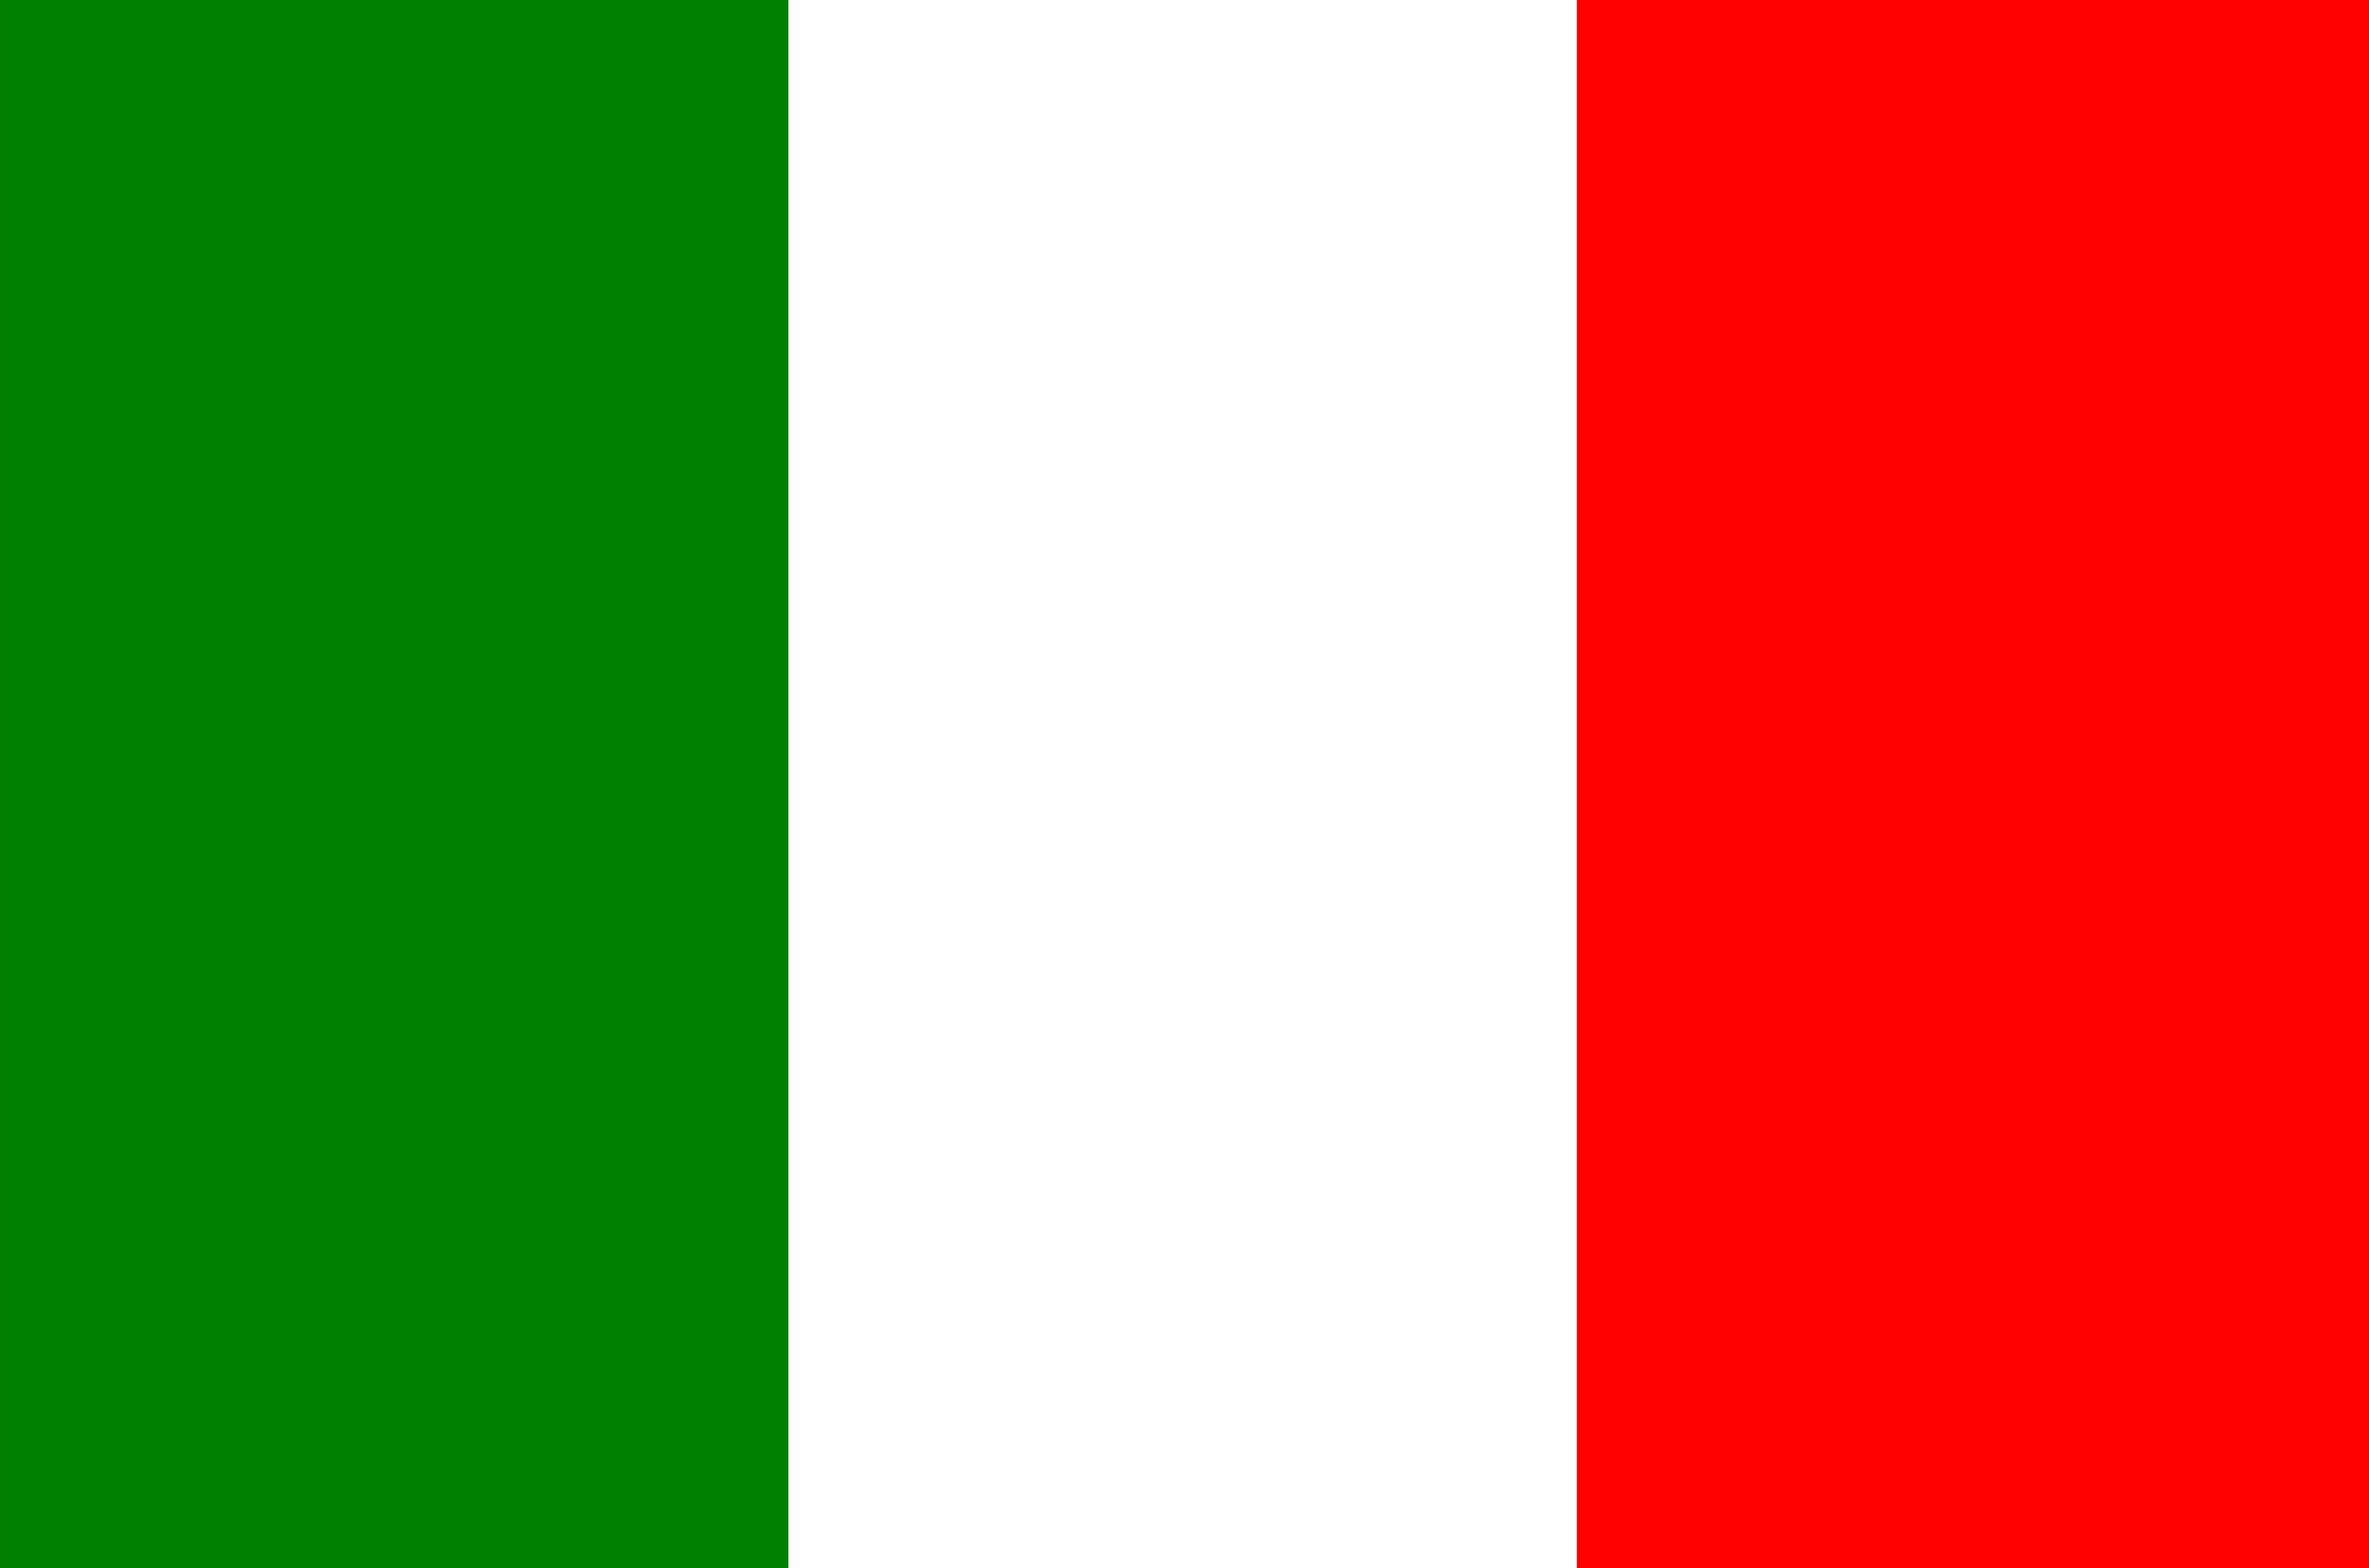 <?xml version="1.0" encoding="UTF-8" standalone="no"?>
<!-- Created with Inkscape (http://www.inkscape.org/) -->

<svg
   xmlns:dc="http://purl.org/dc/elements/1.1/"
   xmlns:cc="http://creativecommons.org/ns#"
   xmlns:rdf="http://www.w3.org/1999/02/22-rdf-syntax-ns#"
   xmlns:svg="http://www.w3.org/2000/svg"
   xmlns="http://www.w3.org/2000/svg"
   xmlns:sodipodi="http://sodipodi.sourceforge.net/DTD/sodipodi-0.dtd"
   xmlns:inkscape="http://www.inkscape.org/namespaces/inkscape"
   width="303.562"
   height="201"
   id="svg2"
   version="1.1"
   inkscape:version="0.48.4 r9939"
   sodipodi:docname="New document 1">
  <rect width="100%" height="100%" fill="#333333" stroke="none"/>
  <defs
     id="defs4" />
  <sodipodi:namedview
     id="base"
     pagecolor="#ffffff"
     bordercolor="#666666"
     borderopacity="1.0"
     inkscape:pageopacity="0.0"
     inkscape:pageshadow="2"
     inkscape:zoom="0.7"
     inkscape:cx="650.73634"
     inkscape:cy="71.493543"
     inkscape:document-units="px"
     inkscape:current-layer="layer1"
     showgrid="false"
     fit-margin-top="0"
     fit-margin-left="0"
     fit-margin-right="0"
     fit-margin-bottom="0"
     inkscape:window-width="1280"
     inkscape:window-height="977"
     inkscape:window-x="-4"
     inkscape:window-y="-4"
     inkscape:window-maximized="1" />
  <g
     inkscape:label="Layer 1"
     inkscape:groupmode="layer"
     id="layer1"
     transform="translate(350.781,98.438)">
    <g
       id="g2991">
      <rect
         y="-97.696"
         x="-350.018"
         height="199.505"
         width="100.005"
         id="rect2985"
         style="fill:#008000;fill-opacity:1;stroke:#008000;stroke-width:1.5;stroke-miterlimit:4;stroke-opacity:1;stroke-dasharray:none;stroke-dashoffset:0" />
      <rect
         style="fill:#ffffff;fill-opacity:1;stroke:#ffffff;stroke-width:1.5;stroke-miterlimit:4;stroke-opacity:1;stroke-dasharray:none;stroke-dashoffset:0"
         id="rect2987"
         width="100.005"
         height="199.505"
         x="-249.003"
         y="-97.696" />
      <rect
         y="-97.696"
         x="-147.987"
         height="199.505"
         width="100.005"
         id="rect2989"
         style="fill:#ff0000;fill-opacity:1;stroke:#ff0000;stroke-width:1.5;stroke-miterlimit:4;stroke-opacity:1;stroke-dasharray:none;stroke-dashoffset:0" />
    </g>
  </g>
</svg>
